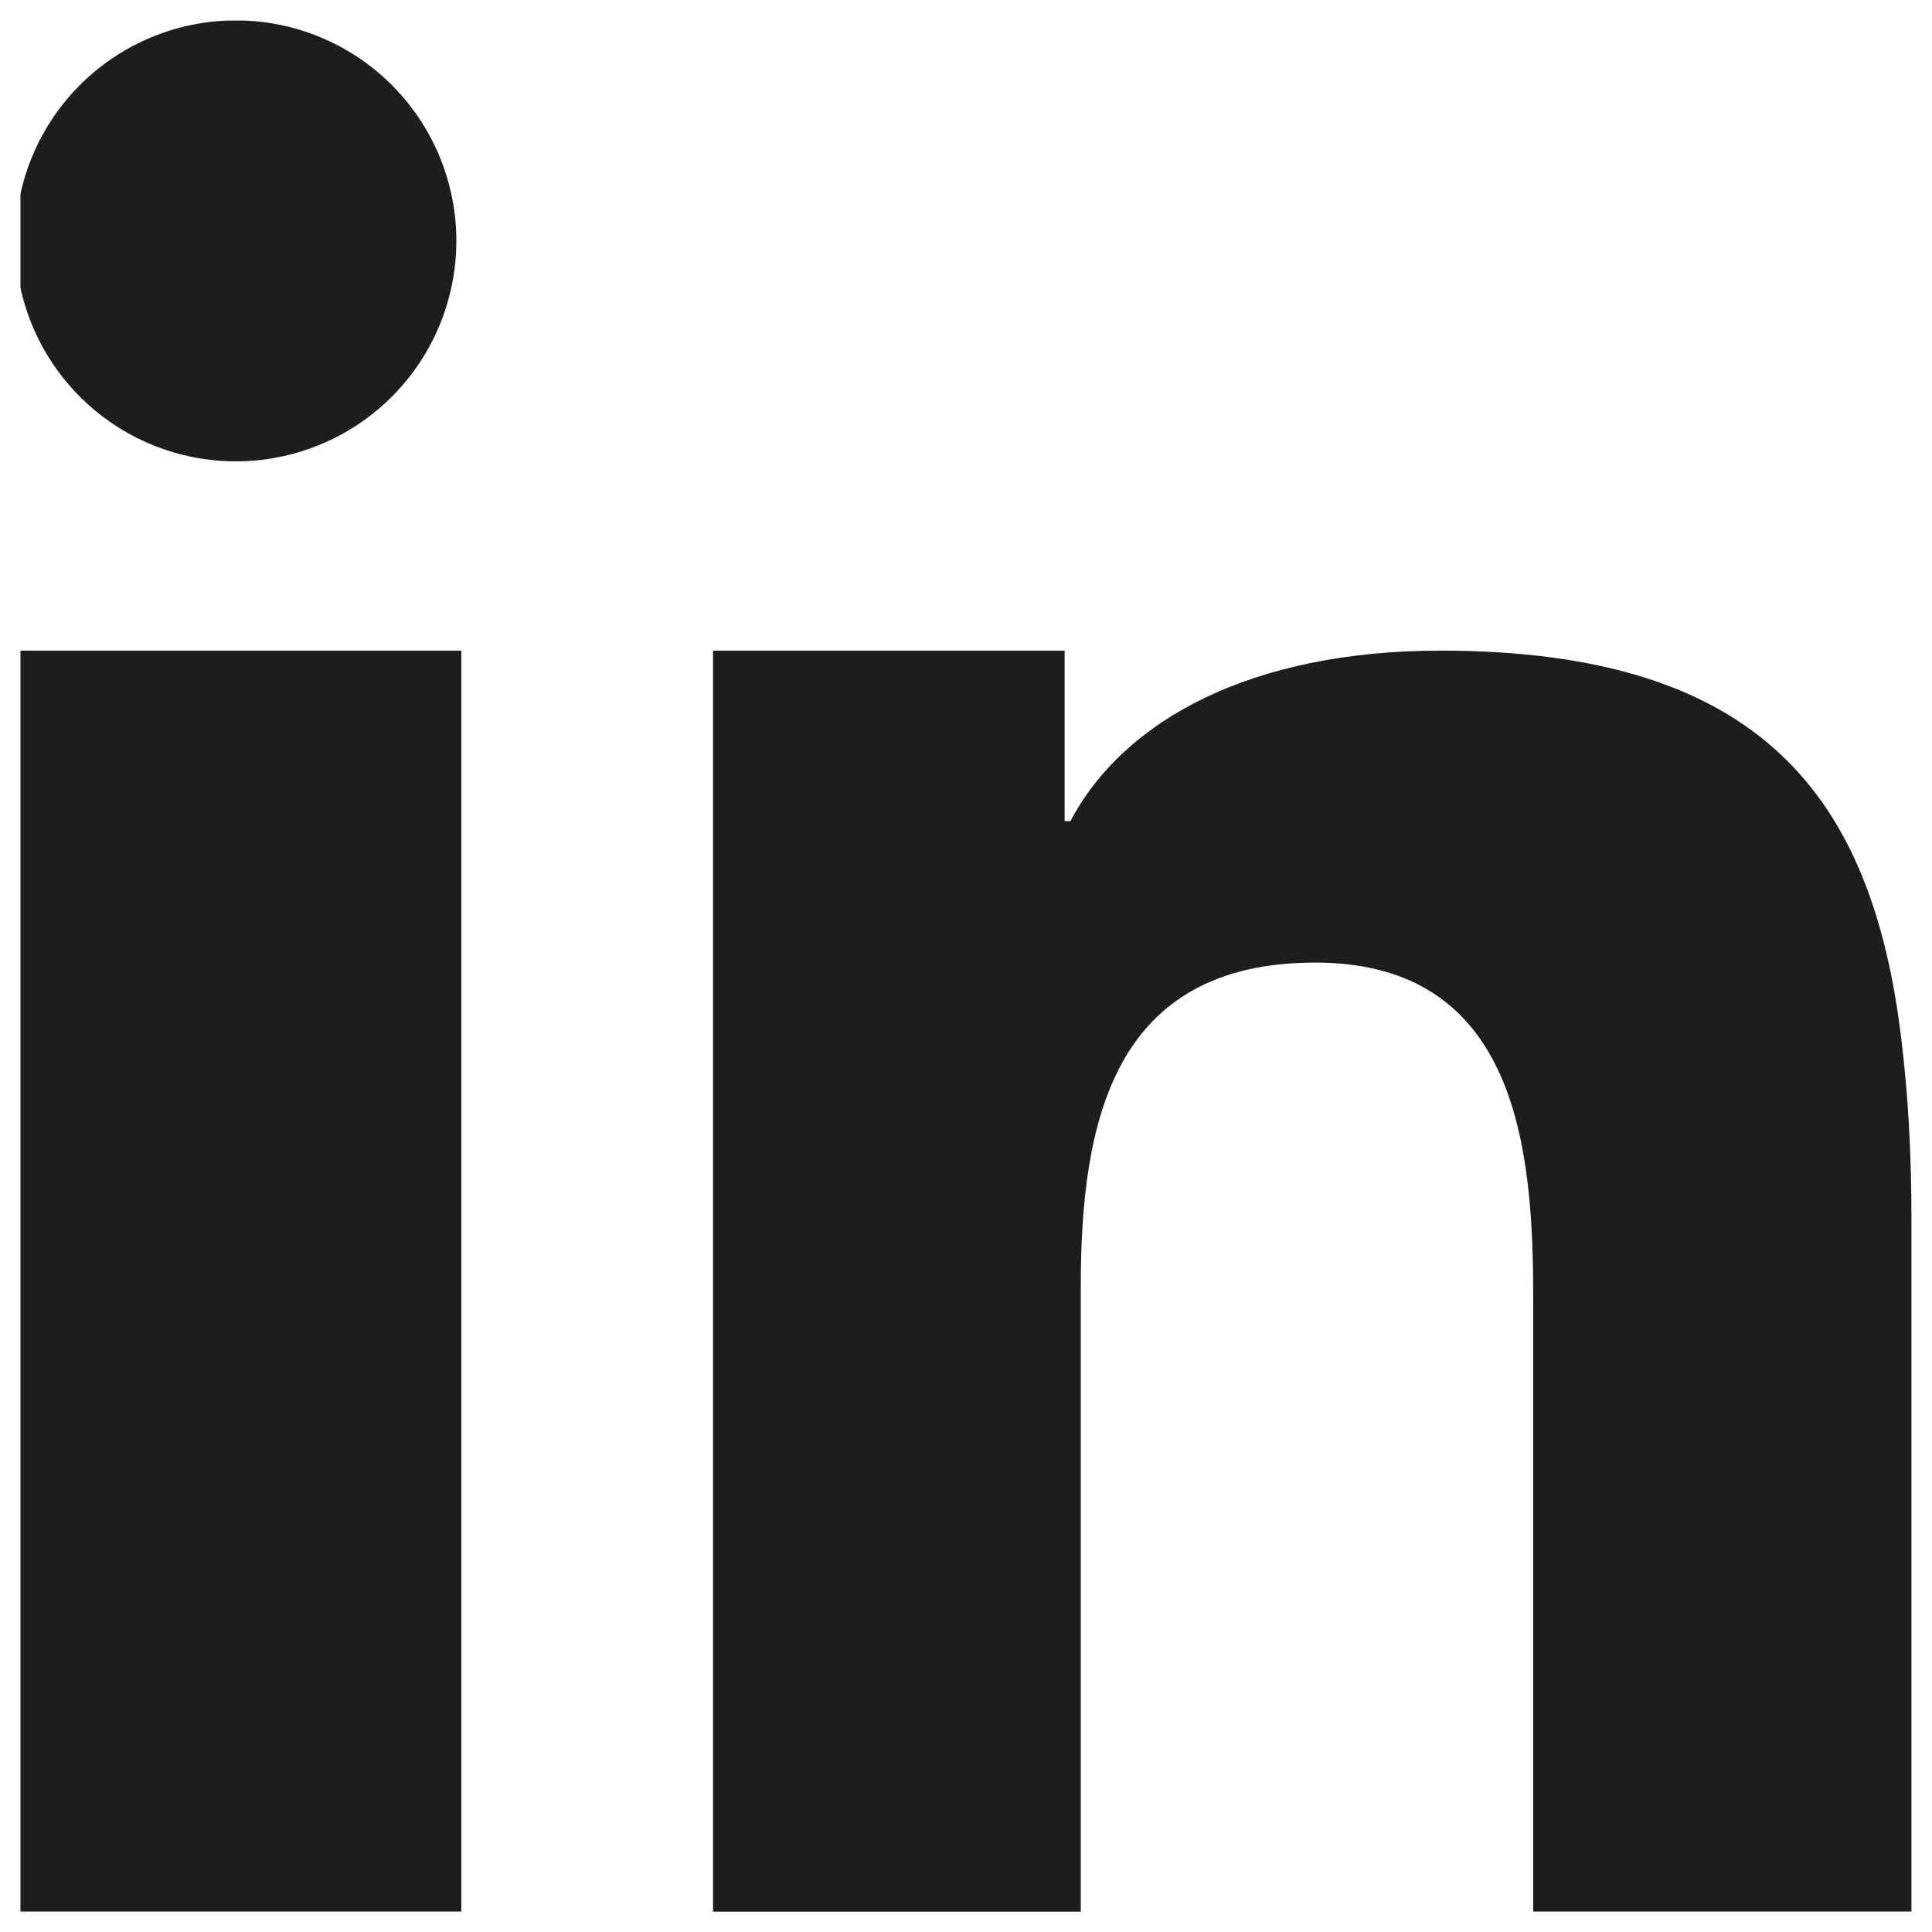 <svg xmlns="http://www.w3.org/2000/svg" xmlns:xlink="http://www.w3.org/1999/xlink" width="17" height="17" viewBox="0 0 17 17"><defs><path id="a" d="M.18 8.674v8.146h3.879V5.725H.18v2.949zm16.549.459c-.256-2.103-1.215-3.408-4.053-3.408-1.665 0-2.788.611-3.257 1.5h-.051v-1.5H6.274v11.096H9.51v-5.502c0-1.45.285-2.849 2.063-2.849 1.785 0 1.918 1.653 1.918 2.95v5.4h3.328v-6.094c.001-.572-.03-1.103-.09-1.593zM2.12.18a1.94 1.94 0 1 0-.001 3.879A1.94 1.94 0 0 0 2.12.18z"/></defs><clipPath id="b"><use xlink:href="#a" overflow="visible"/></clipPath><g clip-path="url(#b)"><defs><path id="c" d="M.18.181h16.641v16.64H.18z"/></defs><clipPath id="d"><use xlink:href="#c" overflow="visible"/></clipPath><path clip-path="url(#d)" fill="#1D1D1B" d="M-.82-.82h18.641v18.641H-.82z"/></g></svg>